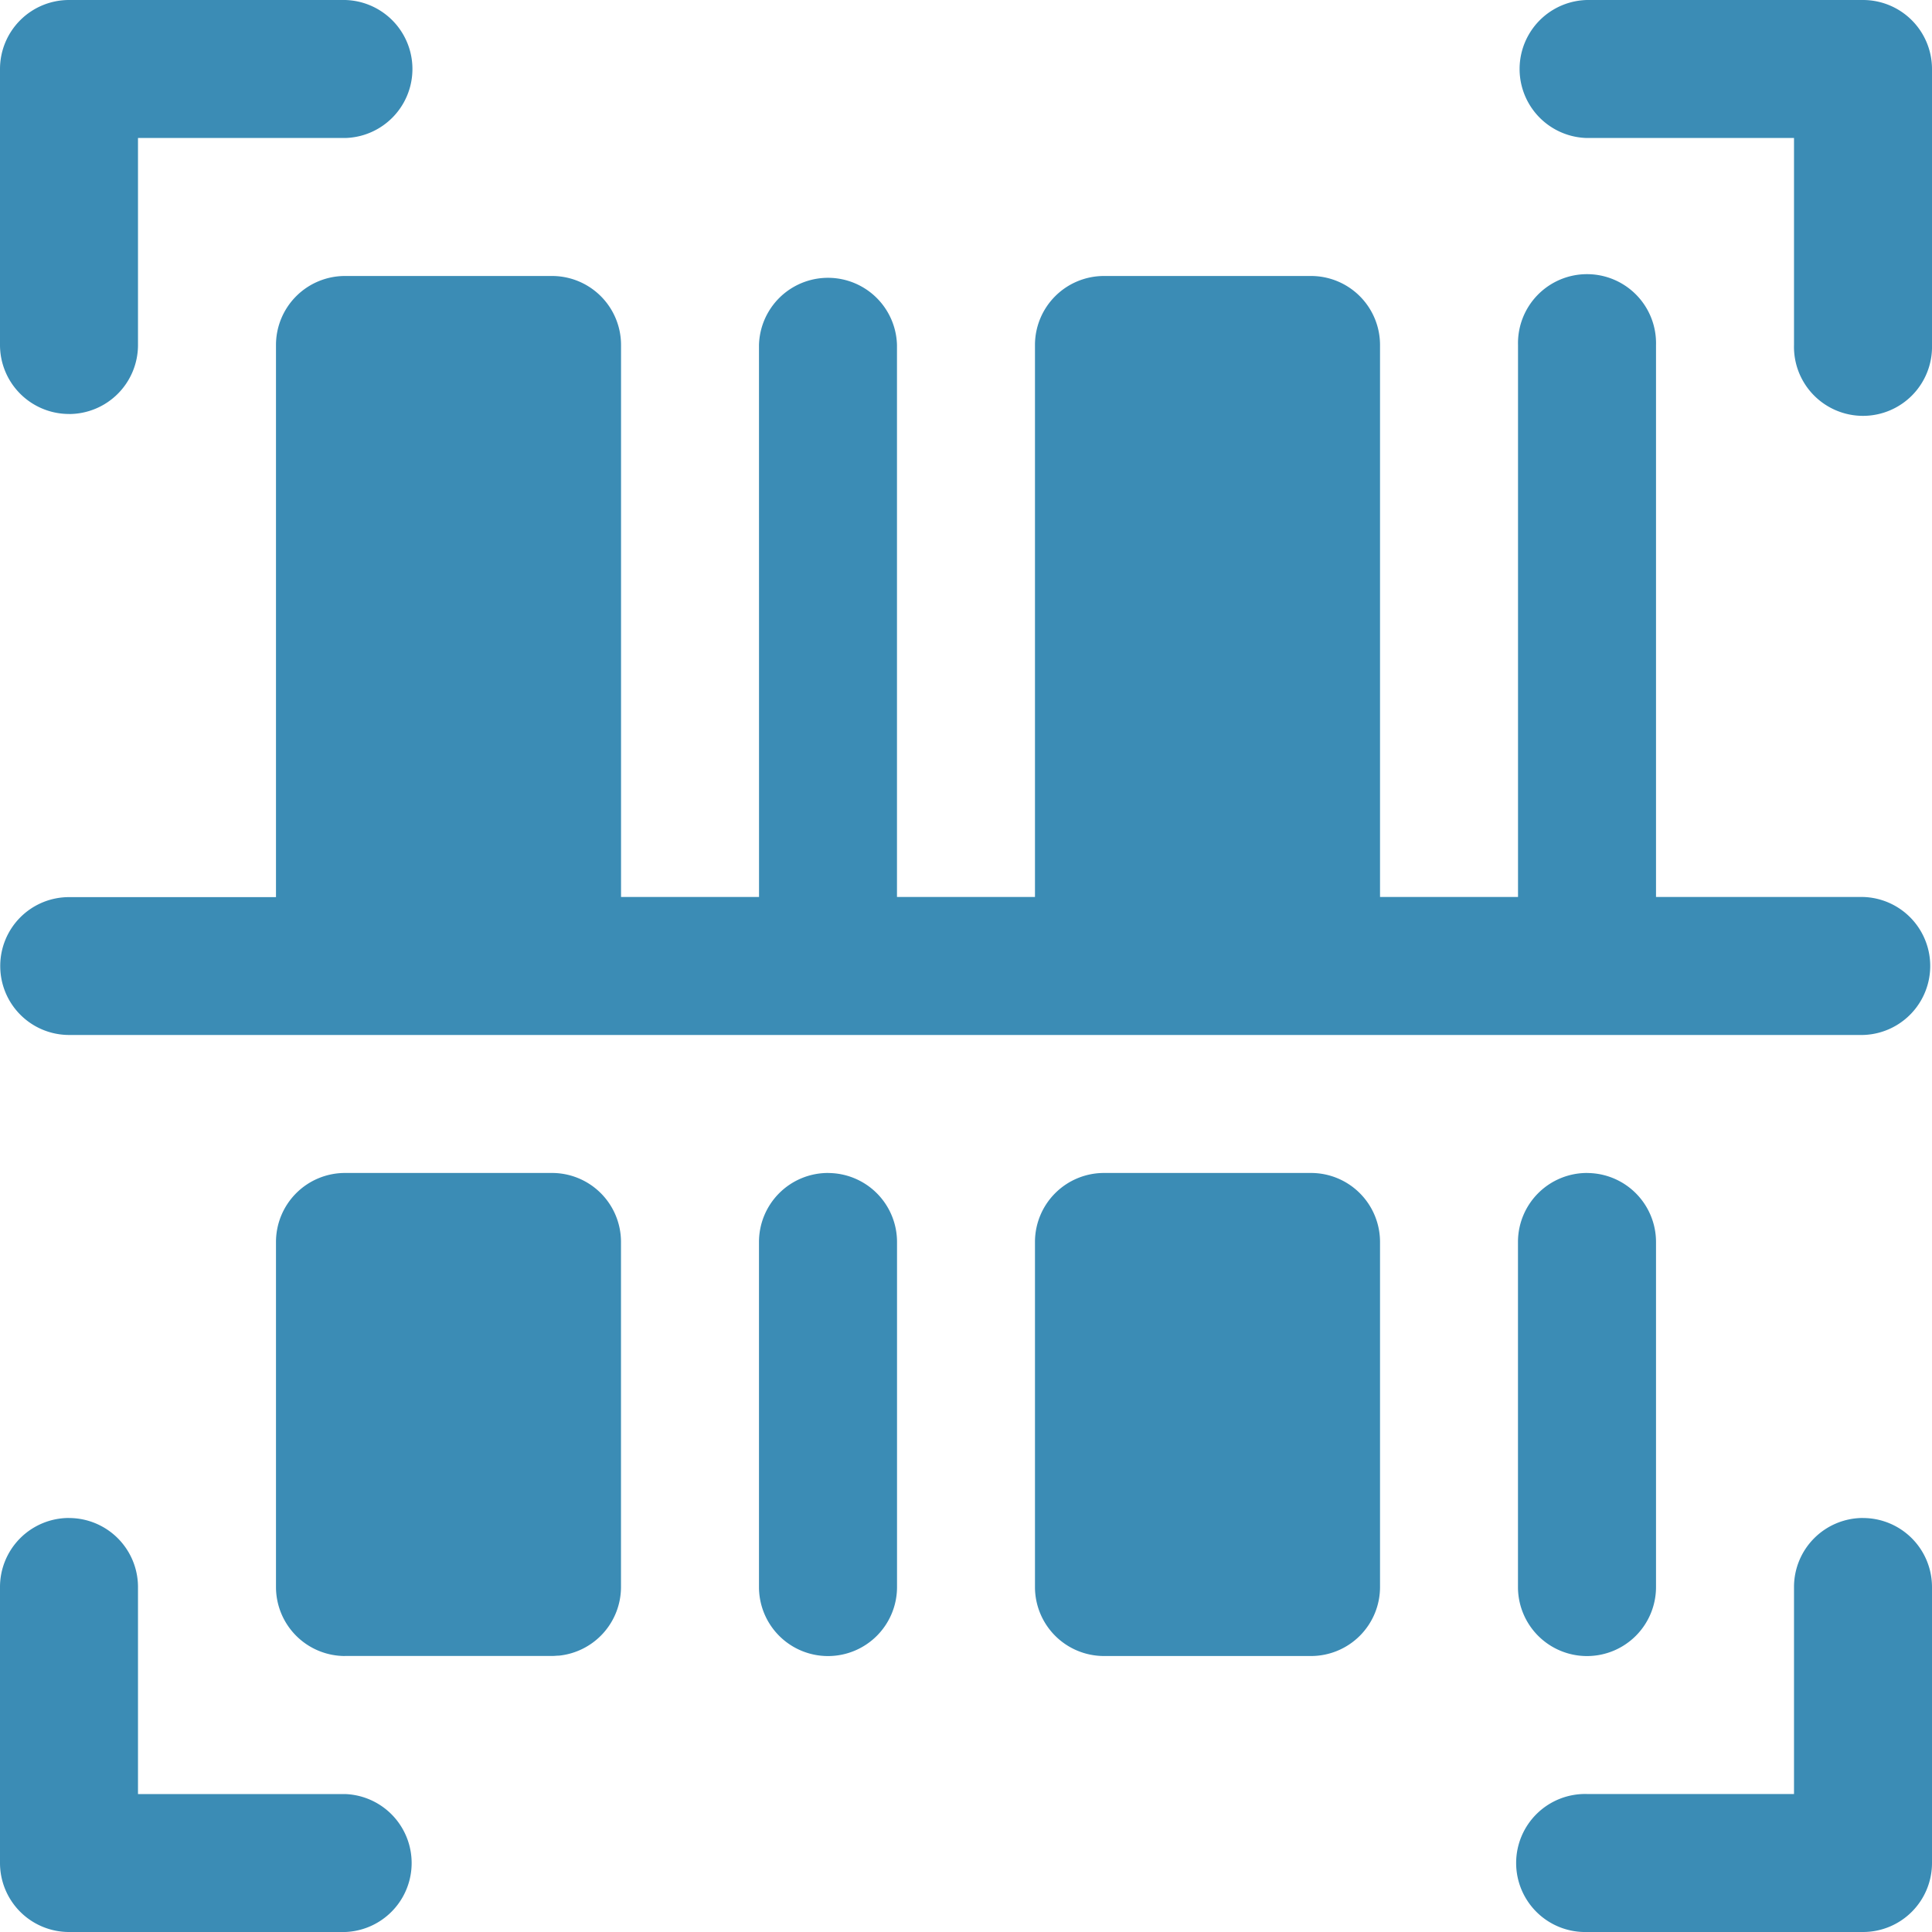 <svg xmlns="http://www.w3.org/2000/svg" width="40" height="40" viewBox="0 0 40 40">
  <path id="_003-barcode" data-name="003-barcode" d="M40.58,33.429A1.429,1.429,0,0,1,42,34.857v5.714A1.428,1.428,0,0,1,40.58,42H34.857a1.429,1.429,0,1,1,0-2.857h4.286V34.857a1.429,1.429,0,0,1,1.429-1.429Zm-37.143,0a1.429,1.429,0,0,1,1.42,1.429v4.286H9.143A1.429,1.429,0,0,1,9.151,42H3.429A1.429,1.429,0,0,1,2,40.571V34.857a1.429,1.429,0,0,1,1.42-1.429Zm31.429-7.143a1.429,1.429,0,0,1,1.42,1.429v7.143a1.429,1.429,0,0,1-1.42,1.429h-.009a1.429,1.429,0,0,1-1.429-1.429V27.714a1.429,1.429,0,0,1,1.429-1.429Zm-15.714,0a1.429,1.429,0,0,1,1.42,1.429v7.143a1.429,1.429,0,0,1-1.42,1.429h-.009a1.429,1.429,0,0,1-1.429-1.429V27.714a1.429,1.429,0,0,1,1.429-1.429Zm-10.009,10a1.429,1.429,0,0,1-1.429-1.429V27.714a1.429,1.429,0,0,1,1.429-1.429h4.294a1.428,1.428,0,0,1,1.42,1.429v7.143a1.43,1.43,0,0,1-1.281,1.421c-.046,0-.091.007-.139.007H9.143Zm15.714,0a1.429,1.429,0,0,1-1.429-1.429V27.714a1.429,1.429,0,0,1,1.429-1.429h4.286a1.429,1.429,0,0,1,1.429,1.429v7.143a1.429,1.429,0,0,1-1.429,1.429ZM17.714,9.143a1.429,1.429,0,0,1,2.857,0V20.571h2.857V9.143a1.429,1.429,0,0,1,1.429-1.429h4.286a1.429,1.429,0,0,1,1.429,1.429V20.571h2.857V9.143a1.429,1.429,0,1,1,2.857,0V20.571h4.286a1.429,1.429,0,0,1,0,2.857H3.431a1.426,1.426,0,0,1-1.426-1.42h0A1.424,1.424,0,0,1,3.43,20.574l4.284,0V9.143A1.429,1.429,0,0,1,9.143,7.714h4.286a1.429,1.429,0,0,1,1.429,1.429V20.571h2.857ZM34.857,2h5.714A1.429,1.429,0,0,1,42,3.429V9.143a1.429,1.429,0,1,1-2.857,0V4.857H34.849A1.429,1.429,0,0,1,34.857,2ZM3.429,10.571A1.429,1.429,0,0,1,2,9.143V3.429A1.429,1.429,0,0,1,3.429,2H9.143a1.429,1.429,0,0,1,.009,2.857H4.857V9.143a1.429,1.429,0,0,1-1.42,1.429Z" transform="translate(-2 -2)" fill="#3b8cb5" fill-rule="evenodd"/>
</svg>
